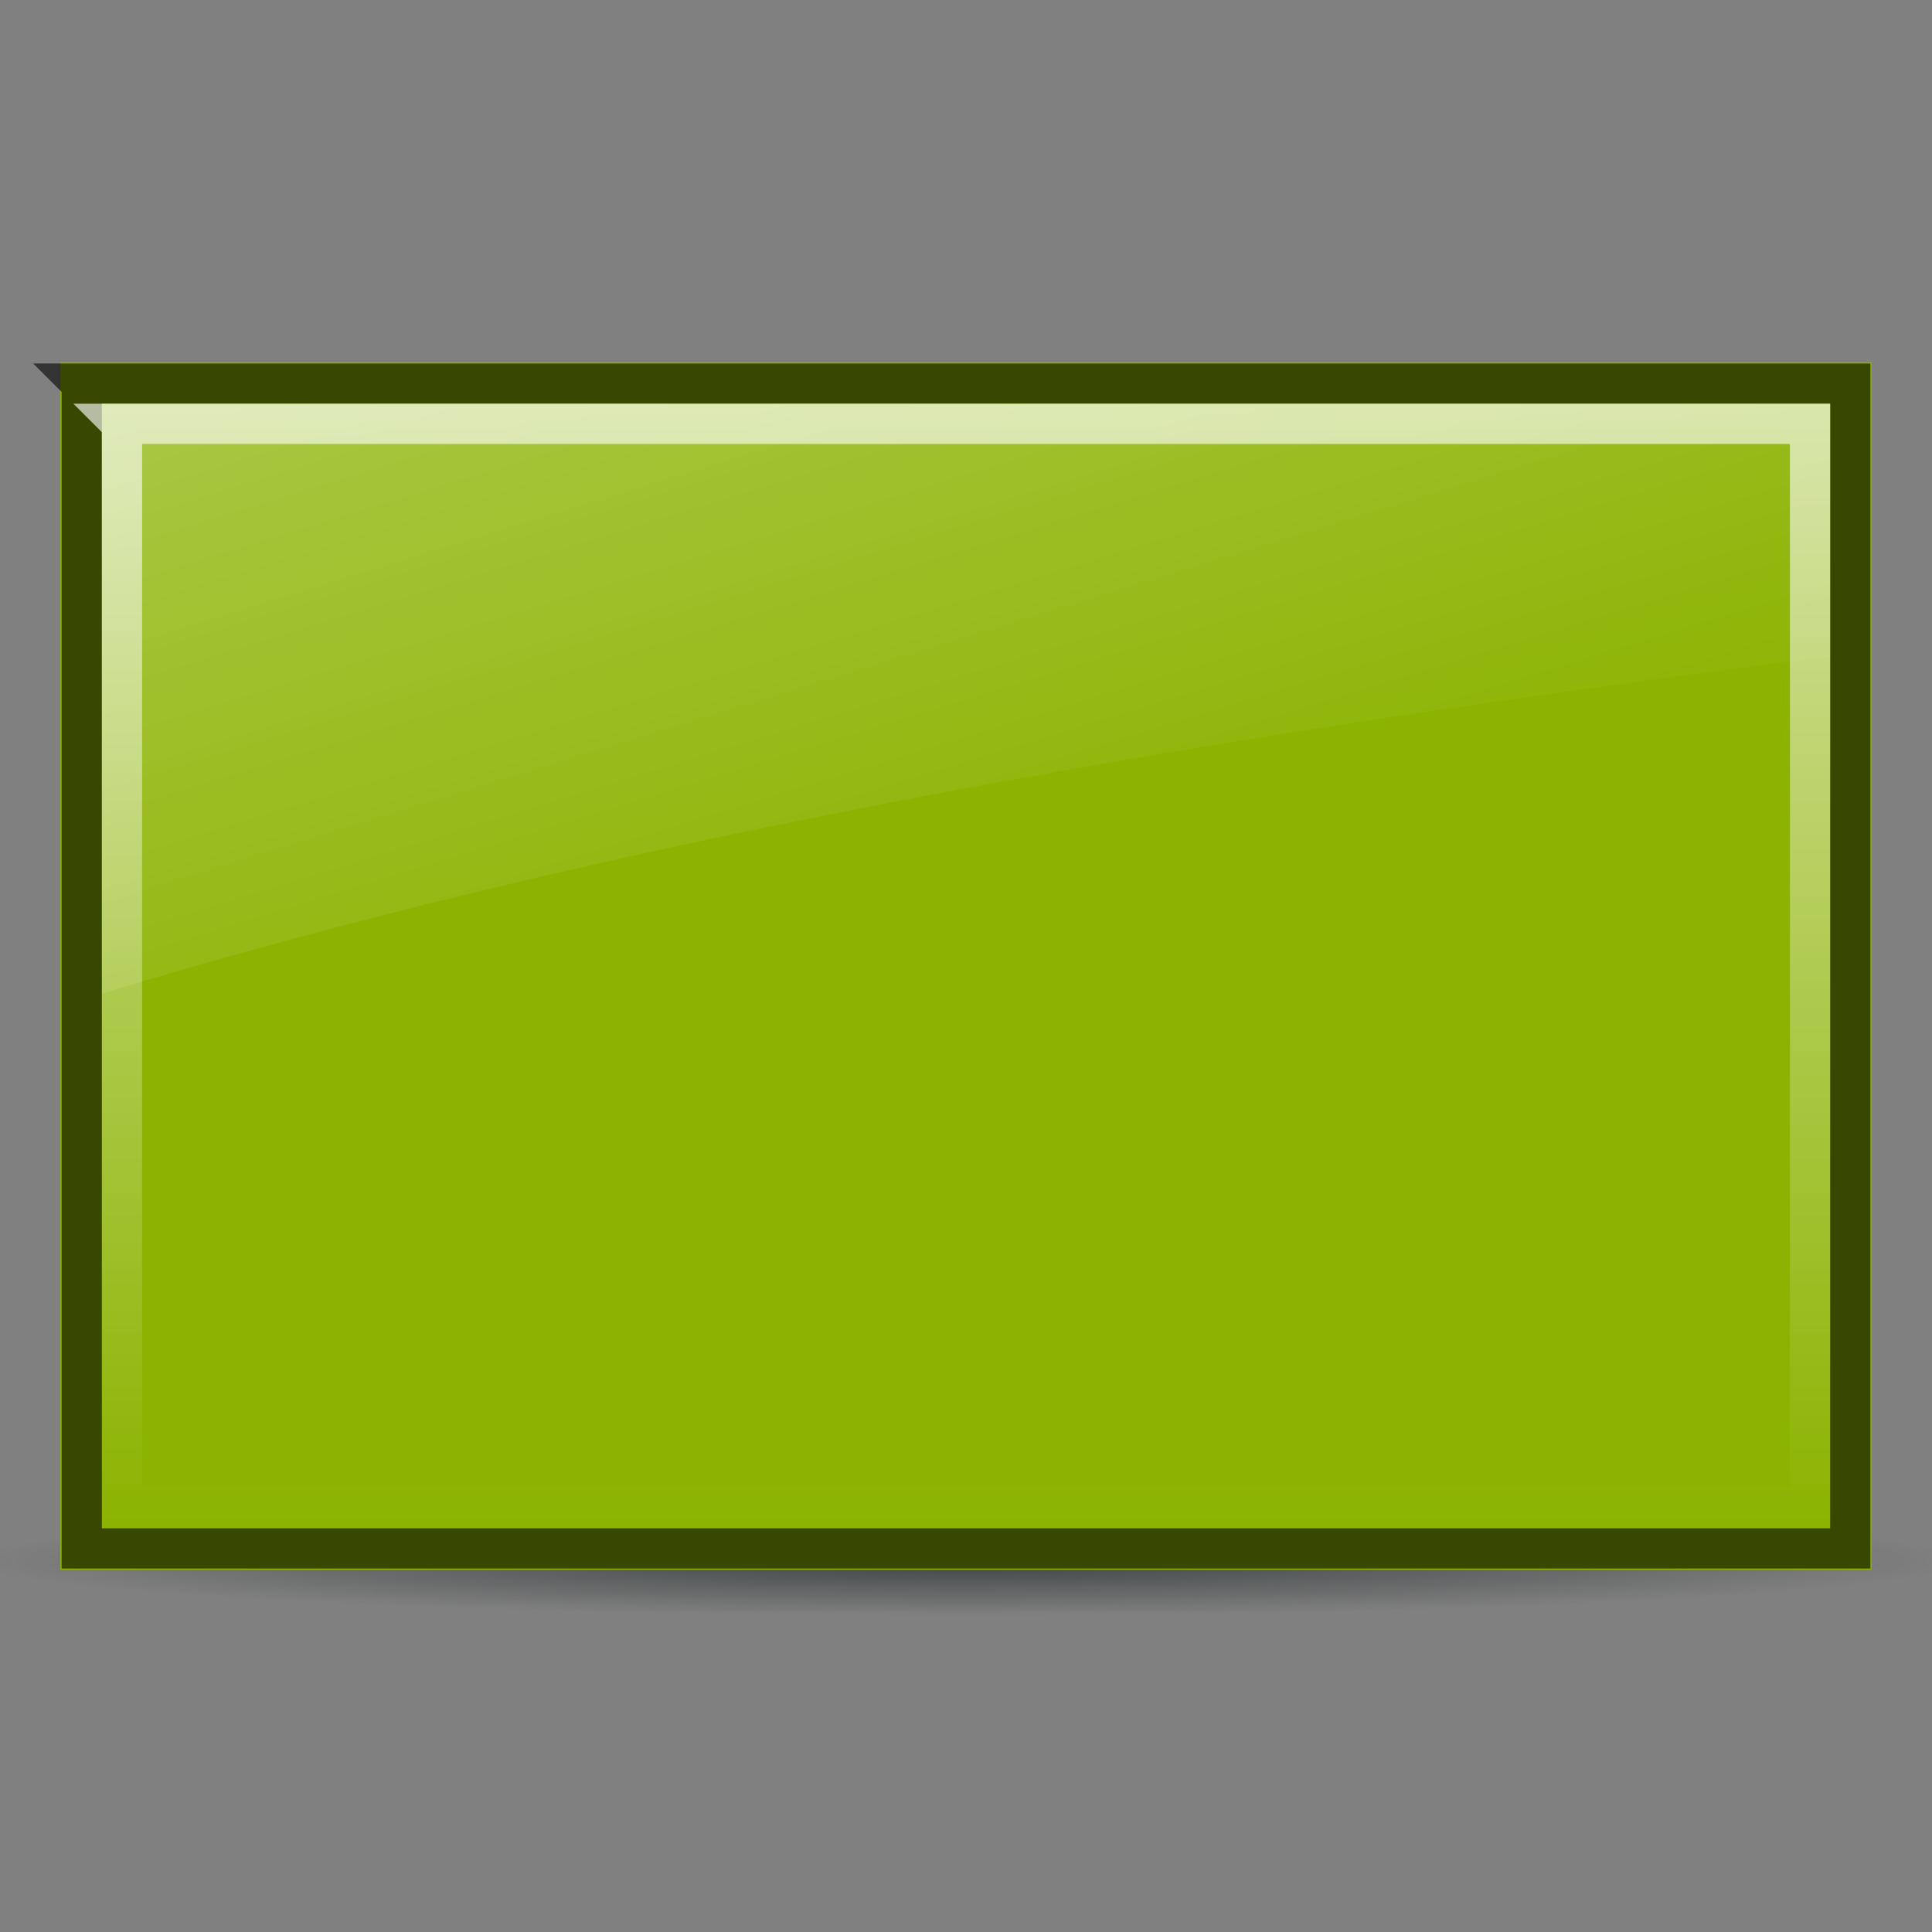 <svg xmlns="http://www.w3.org/2000/svg" xmlns:xlink="http://www.w3.org/1999/xlink" viewBox="0 0 48 48"><rect x="0" y="0" width="48" height="48" fill="#808080" stroke="none"/><defs><linearGradient id="c"><stop stop-color="#fff"/><stop offset="1" stop-color="#fff" stop-opacity="0"/></linearGradient><linearGradient id="b"><stop stop-color="#2e3436"/><stop offset="1" stop-color="#2e3436" stop-opacity="0"/></linearGradient><linearGradient id="a"><stop stop-color="#fff" stop-opacity=".8"/><stop offset="1" stop-color="#fff" stop-opacity="0"/></linearGradient><linearGradient y1="10.03" x2="0" y2="37.969" id="e" xlink:href="#a" gradientUnits="userSpaceOnUse"/><linearGradient x1="2.531" y1="-16.178" x2="15.851" y2="27.16" id="f" xlink:href="#c" gradientUnits="userSpaceOnUse"/><radialGradient cx="25.391" cy="42.806" r="22.753" id="d" xlink:href="#b" gradientUnits="userSpaceOnUse" gradientTransform="matrix(1 0 0 .112 0 37.998)"/></defs><path d="M48.144 42.806a22.753 2.556 0 11-45.506 0 22.753 2.556 0 1145.506 0z" transform="matrix(1.083 0 0 .532 -3.51 16.012)" opacity=".8" fill="url(#d)"/><path fill="#8bb300" d="M1.5 9h45v30h-45z"/><path d="M2.031 9.531V38.47H45.97V9.53H2.03z" opacity=".6" fill="none" stroke="#000"/><path d="M3.031 10.531V37.47H44.97V10.53H3.03z" opacity=".8" fill="none" stroke="url(#e)"/><path d="M2.531 10.031v14.656C14.475 21.05 28.813 18.4 45.47 16.313v-6.28H2.53z" opacity=".6" fill="url(#f)"/></svg>